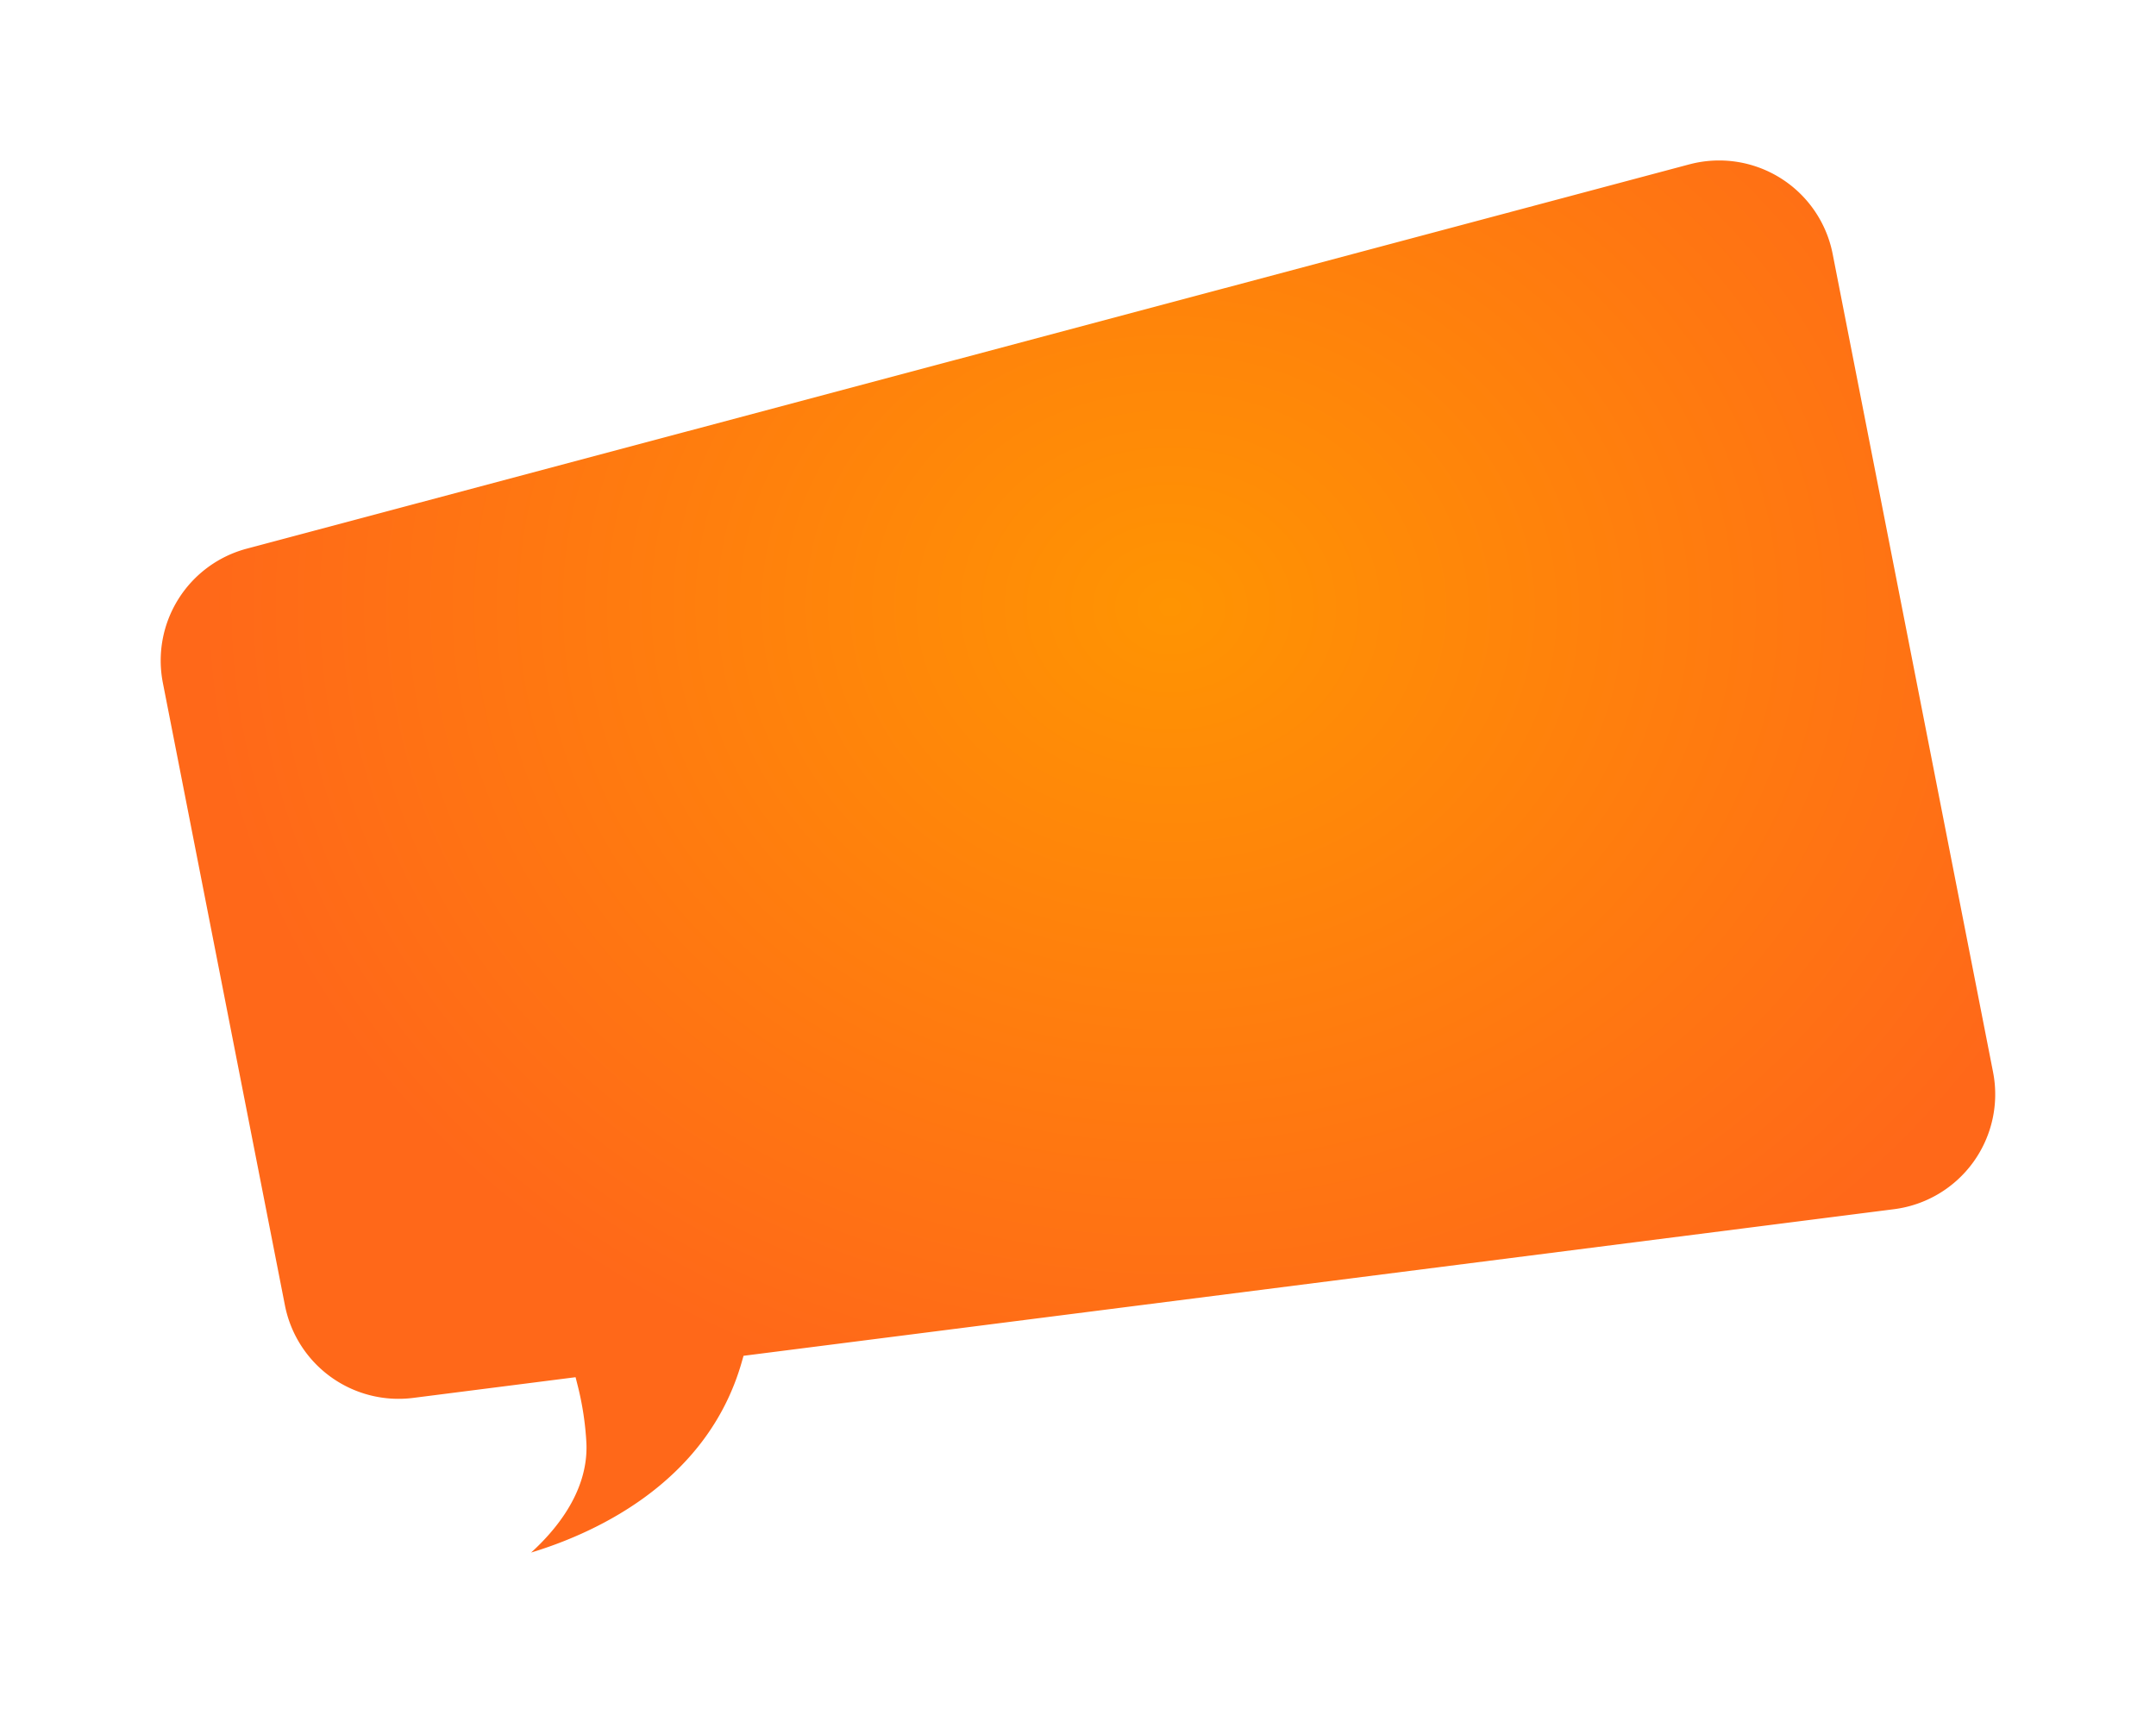 <svg xmlns="http://www.w3.org/2000/svg" xmlns:xlink="http://www.w3.org/1999/xlink" width="342.54" height="272.467" viewBox="0 0 342.54 272.467">
  <defs>
    <radialGradient id="radial-gradient" cx="0.552" cy="0.323" r="0.585" gradientTransform="matrix(-0.031, 1, -0.907, -0.028, 0.862, -0.22)" gradientUnits="objectBoundingBox">
      <stop offset="0" stop-color="#ff9402"/>
      <stop offset="1" stop-color="#ff6819"/>
    </radialGradient>
    <filter id="Pfad_397" x="0" y="0" width="342.54" height="272.467" filterUnits="userSpaceOnUse">
      <feOffset dy="5" input="SourceAlpha"/>
      <feGaussianBlur stdDeviation="7.5" result="blur"/>
      <feFlood flood-opacity="0.2"/>
      <feComposite operator="in" in2="blur"/>
      <feComposite in="SourceGraphic"/>
    </filter>
  </defs>
  <g transform="matrix(1, 0, 0, 1, 0, 0)" filter="url(#Pfad_397)">
    <path id="Pfad_397-2" data-name="Pfad 397" d="M270.518,33.874,41.341,94.939A19.9,19.9,0,0,0,26.934,118l19.391,98.908a19.9,19.9,0,0,0,22.047,15.915l24.476-3.12a46.188,46.188,0,0,1,1.354,8.949c.28,7.163-4.774,13.071-8.86,16.649a1.325,1.325,0,0,0,1.245,2.271c10.088-2.931,29.415-11.1,35.244-31.563l181.808-23.173a19.9,19.9,0,0,0,17.014-23.572L295.173,49.277a19.878,19.878,0,0,0-24.655-15.4" transform="translate(-2.53 -14.2)" stroke="#fff" stroke-width="3" fill="url(#radial-gradient)"/>
  </g>
</svg>
